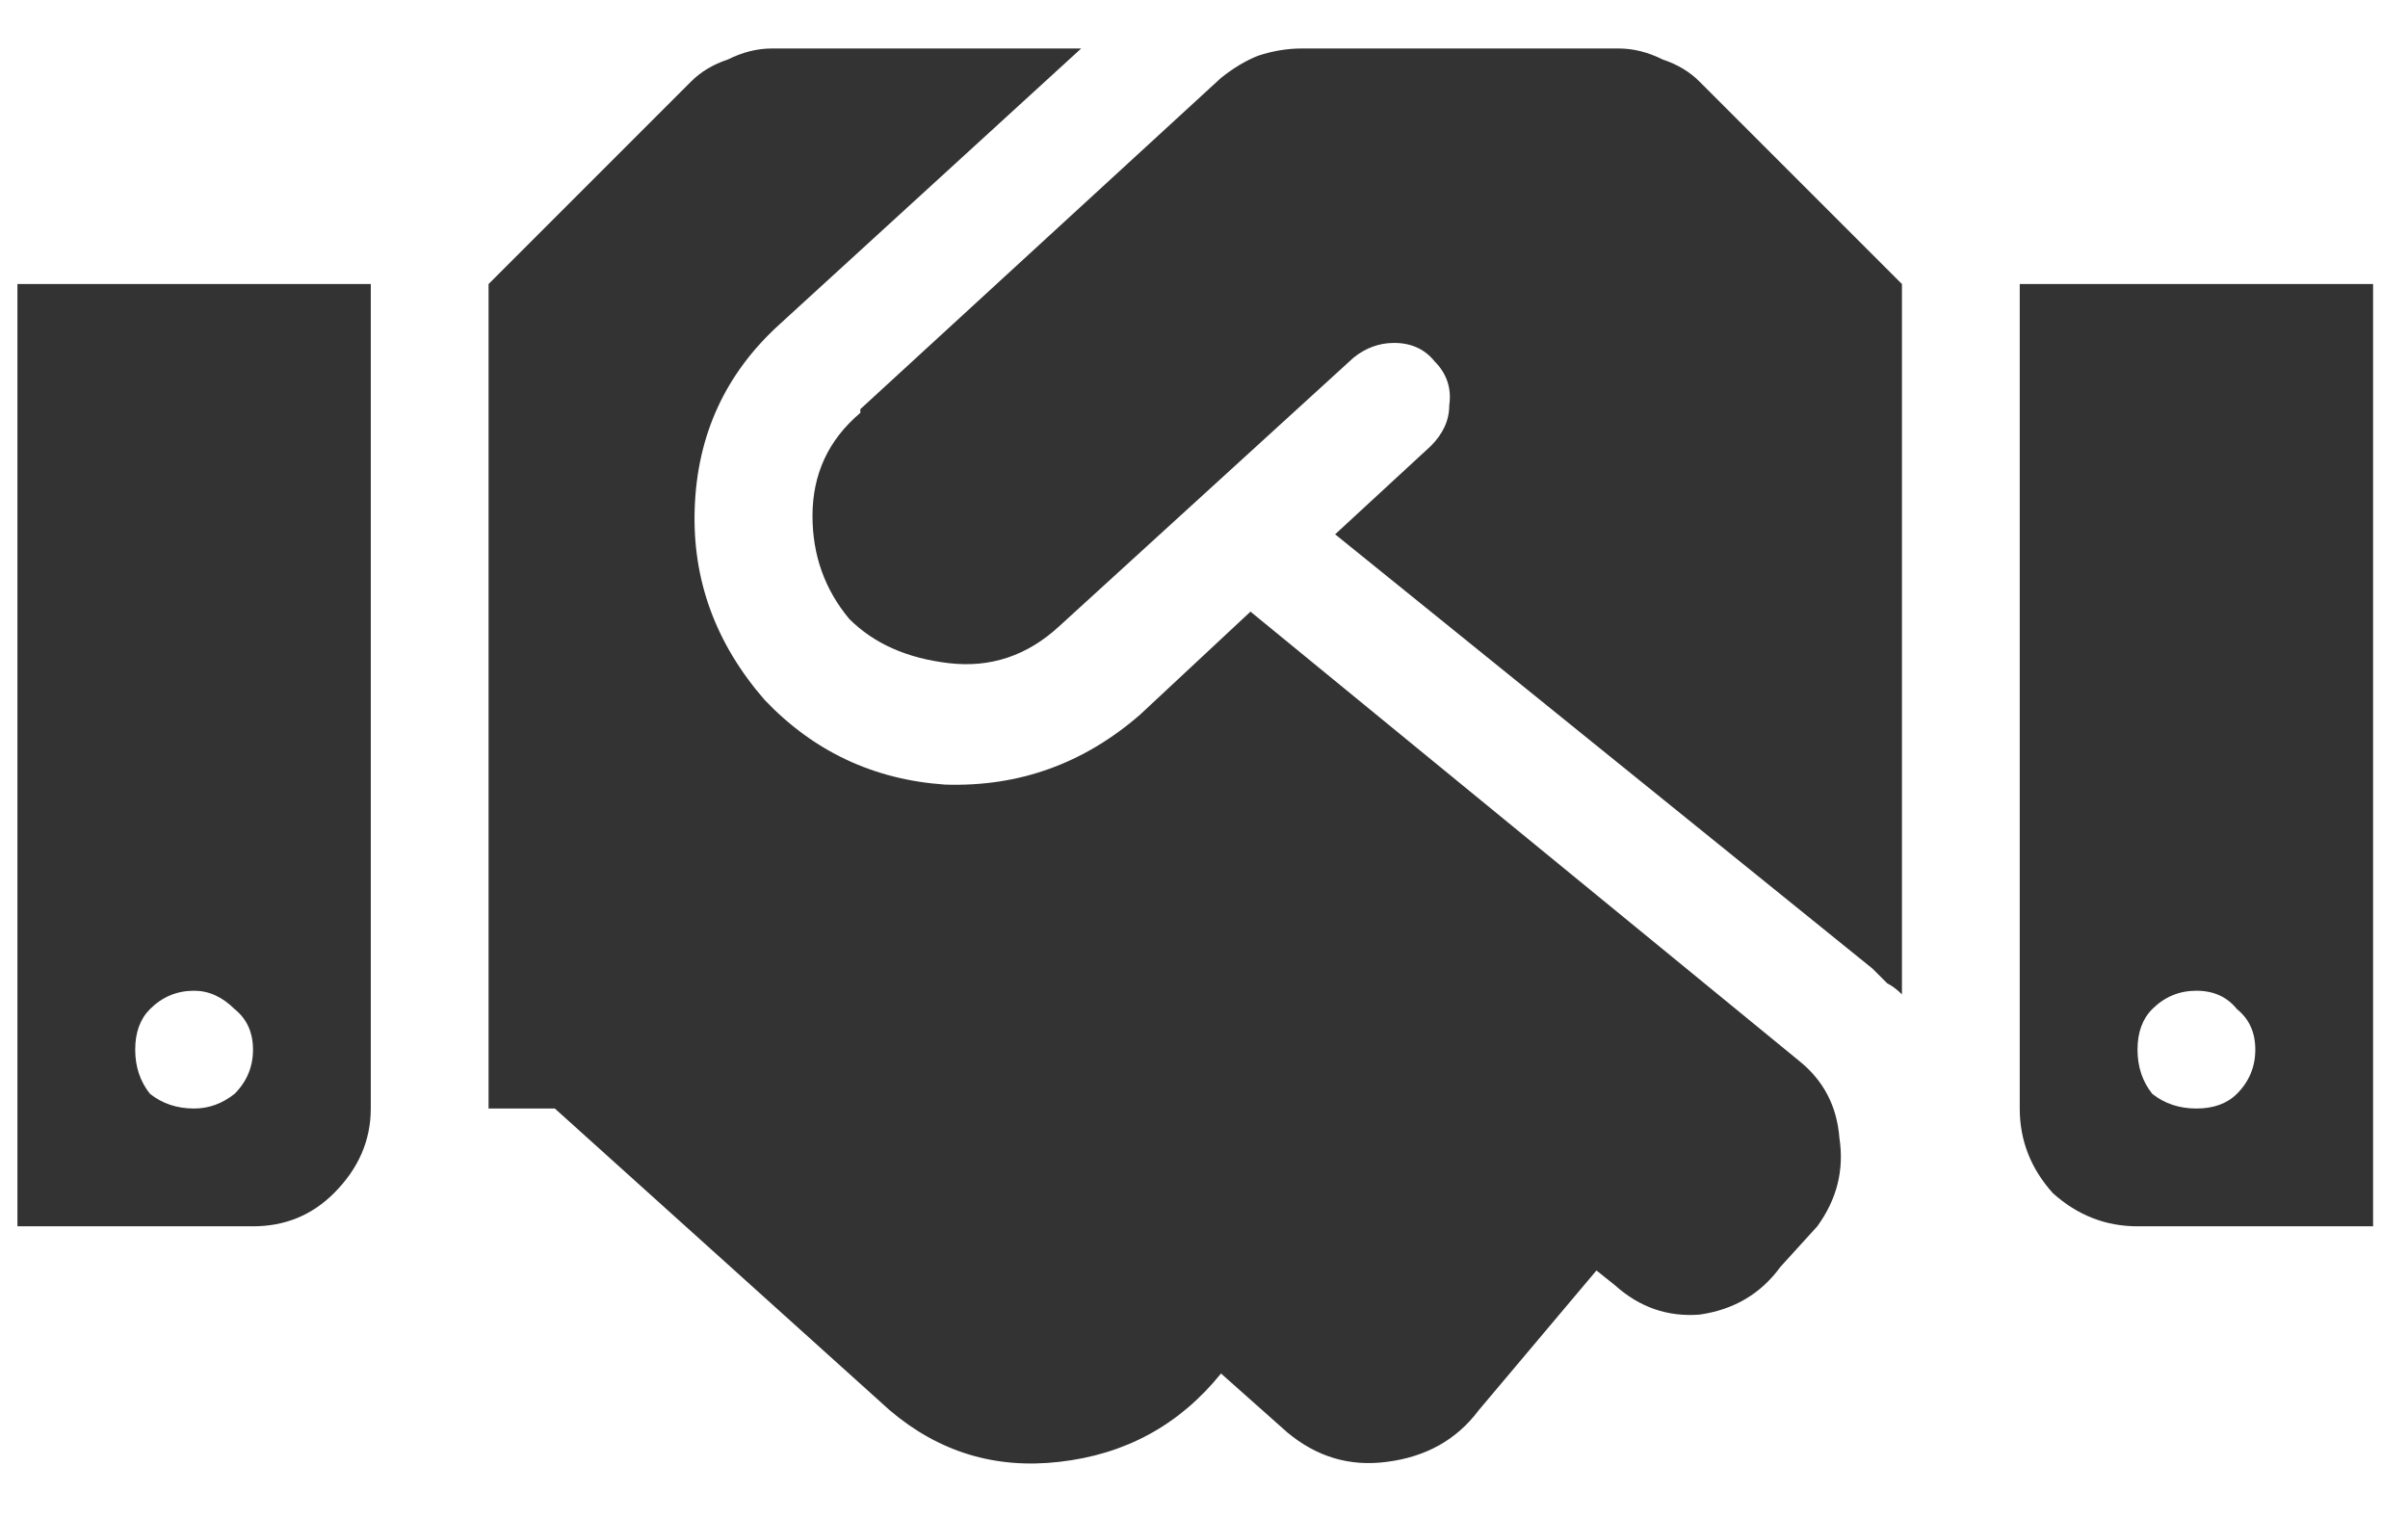 <svg width="46" height="29" viewBox="0 0 46 29" fill="none" xmlns="http://www.w3.org/2000/svg">
<path d="M30.919 0.926C31.2 0.926 31.482 0.996 31.763 1.137C32.044 1.23 32.279 1.371 32.466 1.559L36.333 5.426V18.996C36.239 18.902 36.146 18.832 36.052 18.785C35.958 18.691 35.864 18.598 35.771 18.504L25.505 10.207L27.333 8.52C27.568 8.285 27.685 8.027 27.685 7.746C27.732 7.418 27.638 7.137 27.404 6.902C27.216 6.668 26.958 6.551 26.63 6.551C26.349 6.551 26.091 6.645 25.857 6.832L20.232 11.965C19.622 12.527 18.919 12.762 18.122 12.668C17.325 12.574 16.693 12.293 16.224 11.824C15.755 11.262 15.521 10.605 15.521 9.855C15.521 9.059 15.825 8.402 16.435 7.887C16.435 7.84 16.435 7.816 16.435 7.816L23.325 1.488C23.56 1.301 23.794 1.16 24.029 1.066C24.31 0.973 24.591 0.926 24.872 0.926H30.919ZM38.583 5.426H45.333V23.426H40.833C40.224 23.426 39.685 23.215 39.216 22.793C38.794 22.324 38.583 21.785 38.583 21.176V5.426ZM41.958 21.176C42.286 21.176 42.544 21.082 42.732 20.895C42.966 20.66 43.083 20.379 43.083 20.051C43.083 19.723 42.966 19.465 42.732 19.277C42.544 19.043 42.286 18.926 41.958 18.926C41.63 18.926 41.349 19.043 41.114 19.277C40.927 19.465 40.833 19.723 40.833 20.051C40.833 20.379 40.927 20.66 41.114 20.895C41.349 21.082 41.63 21.176 41.958 21.176ZM0.333 23.426V5.426H7.083V21.176C7.083 21.785 6.849 22.324 6.38 22.793C5.958 23.215 5.443 23.426 4.833 23.426H0.333ZM3.708 18.926C3.38 18.926 3.099 19.043 2.865 19.277C2.677 19.465 2.583 19.723 2.583 20.051C2.583 20.379 2.677 20.66 2.865 20.895C3.099 21.082 3.38 21.176 3.708 21.176C3.99 21.176 4.247 21.082 4.482 20.895C4.716 20.66 4.833 20.379 4.833 20.051C4.833 19.723 4.716 19.465 4.482 19.277C4.247 19.043 3.99 18.926 3.708 18.926ZM34.364 20.262C34.833 20.637 35.091 21.129 35.138 21.738C35.232 22.348 35.091 22.91 34.716 23.426L34.013 24.199C33.638 24.715 33.122 25.02 32.466 25.113C31.857 25.16 31.318 24.973 30.849 24.551L30.497 24.27L28.247 26.941C27.825 27.504 27.239 27.832 26.489 27.926C25.786 28.02 25.154 27.832 24.591 27.363L23.325 26.238C22.529 27.223 21.497 27.785 20.232 27.926C19.013 28.066 17.935 27.738 16.997 26.941L10.599 21.176H9.333V5.426L13.2 1.559C13.388 1.371 13.622 1.23 13.904 1.137C14.185 0.996 14.466 0.926 14.747 0.926H20.654L14.888 6.199C13.857 7.137 13.318 8.309 13.271 9.715C13.224 11.074 13.669 12.293 14.607 13.371C15.544 14.355 16.693 14.895 18.052 14.988C19.458 15.035 20.7 14.59 21.779 13.652L23.888 11.684L34.364 20.262Z" fill="#333333"/>
</svg>
